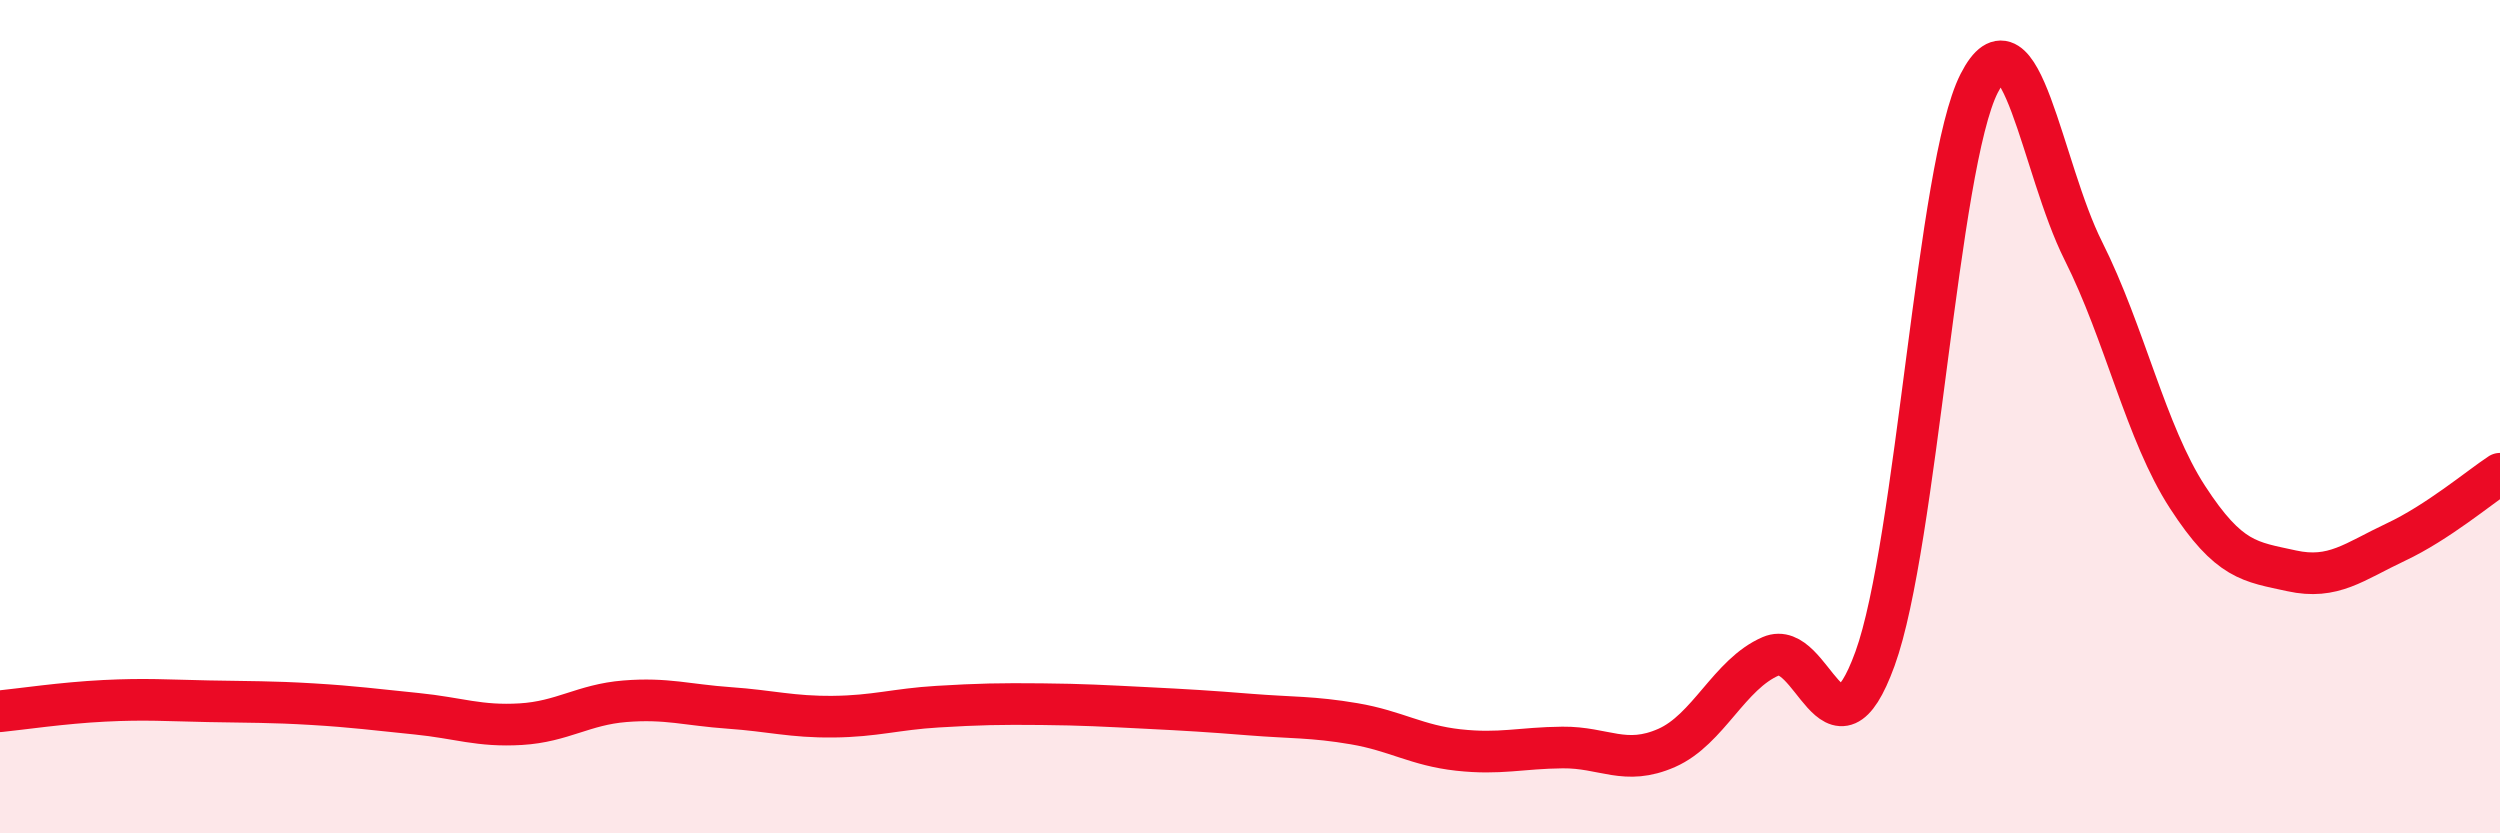 
    <svg width="60" height="20" viewBox="0 0 60 20" xmlns="http://www.w3.org/2000/svg">
      <path
        d="M 0,17.07 C 0.5,17.02 1.5,16.87 2.5,16.82 C 3.5,16.77 4,16.81 5,16.83 C 6,16.85 6.5,16.84 7.5,16.9 C 8.5,16.96 9,17.03 10,17.13 C 11,17.23 11.5,17.44 12.5,17.38 C 13.5,17.32 14,16.91 15,16.83 C 16,16.75 16.5,16.92 17.5,16.99 C 18.5,17.06 19,17.21 20,17.2 C 21,17.19 21.5,17.02 22.5,16.96 C 23.5,16.9 24,16.89 25,16.9 C 26,16.91 26.5,16.94 27.5,16.99 C 28.5,17.04 29,17.07 30,17.15 C 31,17.23 31.5,17.2 32.5,17.37 C 33.5,17.54 34,17.89 35,18 C 36,18.11 36.5,17.95 37.5,17.94 C 38.5,17.93 39,18.39 40,17.95 C 41,17.51 41.5,16.18 42.5,15.75 C 43.5,15.32 44,18.56 45,15.81 C 46,13.06 46.5,3.96 47.5,2 C 48.5,0.04 49,4.03 50,6.02 C 51,8.01 51.5,10.39 52.5,11.93 C 53.5,13.47 54,13.48 55,13.7 C 56,13.92 56.5,13.48 57.5,13.01 C 58.5,12.54 59.5,11.7 60,11.37L60 20L0 20Z"
        fill="#EB0A25"
        opacity="0.1"
        stroke-linecap="round"
        stroke-linejoin="round"
      />
      <path
        d="M 0,17.07 C 0.5,17.02 1.5,16.87 2.5,16.82 C 3.5,16.77 4,16.81 5,16.83 C 6,16.85 6.5,16.84 7.5,16.9 C 8.5,16.96 9,17.03 10,17.13 C 11,17.23 11.5,17.44 12.5,17.38 C 13.5,17.32 14,16.91 15,16.83 C 16,16.75 16.5,16.92 17.5,16.99 C 18.5,17.06 19,17.21 20,17.2 C 21,17.19 21.5,17.02 22.5,16.96 C 23.5,16.9 24,16.89 25,16.9 C 26,16.91 26.5,16.94 27.5,16.99 C 28.5,17.04 29,17.07 30,17.15 C 31,17.23 31.5,17.2 32.5,17.37 C 33.5,17.54 34,17.89 35,18 C 36,18.11 36.5,17.95 37.5,17.94 C 38.5,17.93 39,18.39 40,17.95 C 41,17.51 41.5,16.18 42.5,15.75 C 43.5,15.32 44,18.56 45,15.81 C 46,13.06 46.5,3.96 47.5,2 C 48.5,0.04 49,4.03 50,6.02 C 51,8.01 51.5,10.39 52.5,11.93 C 53.5,13.47 54,13.48 55,13.7 C 56,13.92 56.5,13.48 57.5,13.01 C 58.5,12.54 59.5,11.7 60,11.37"
        stroke="#EB0A25"
        stroke-width="1"
        fill="none"
        stroke-linecap="round"
        stroke-linejoin="round"
      />
    </svg>
  